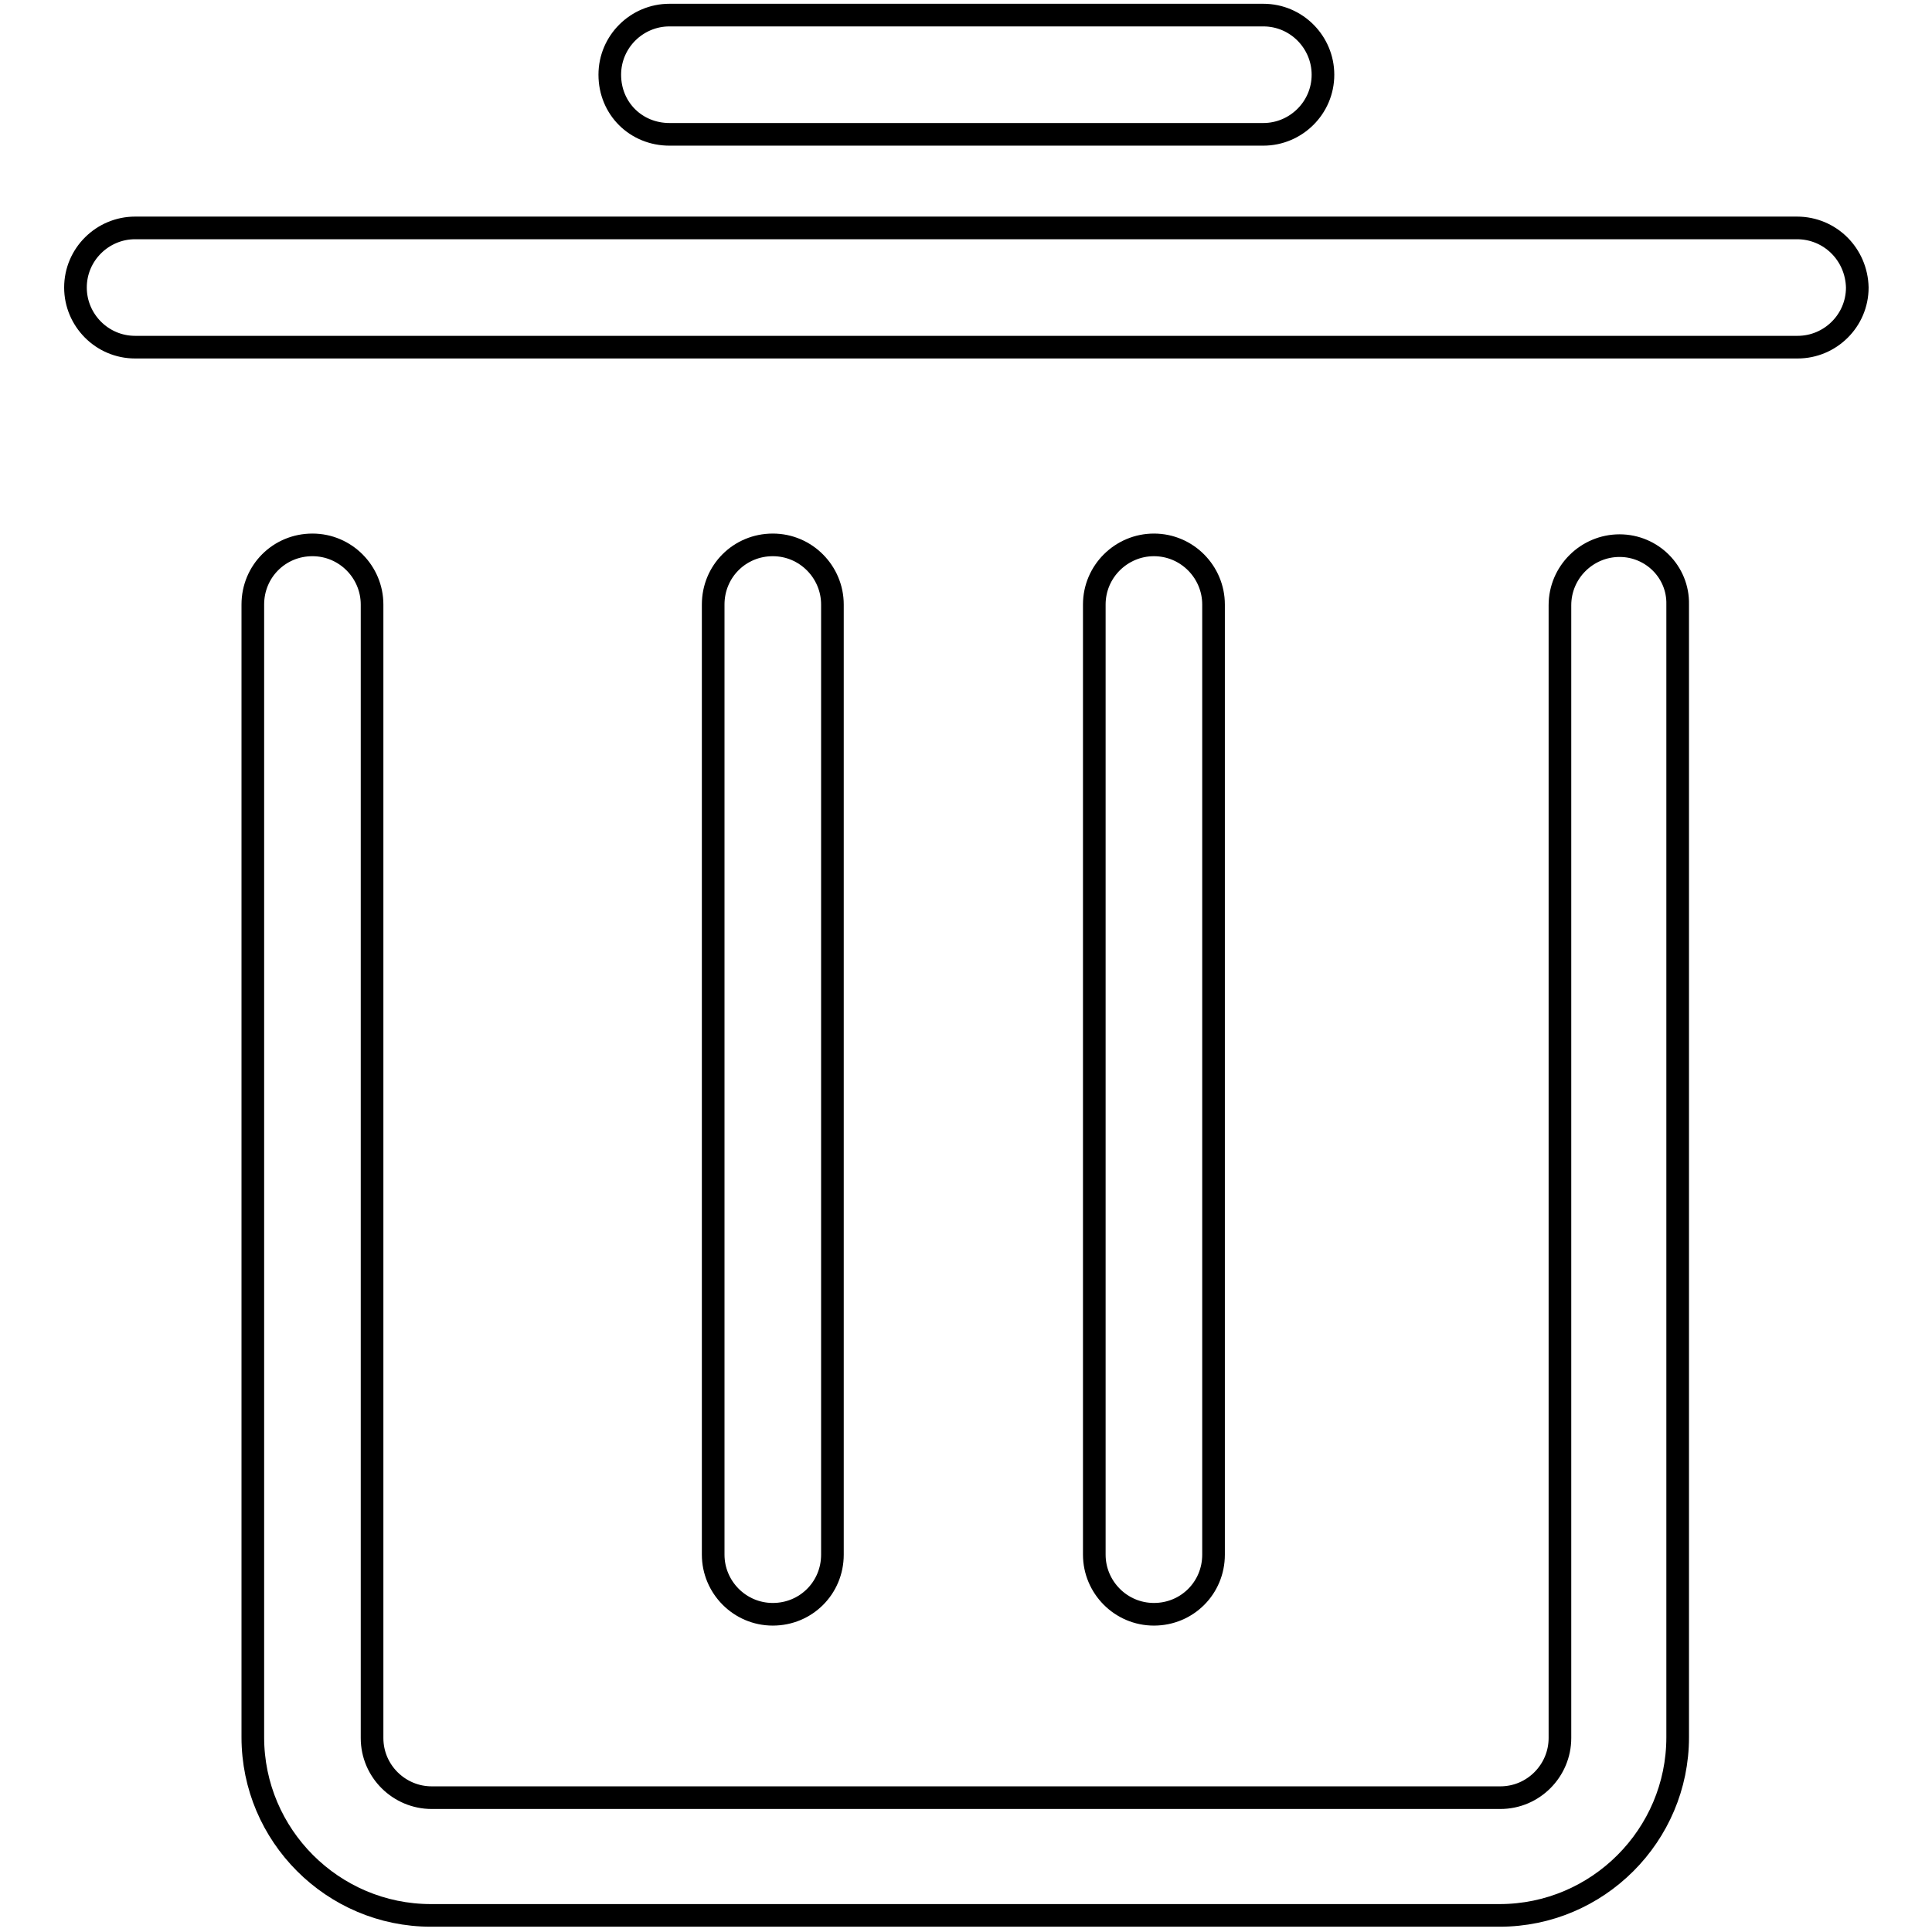 <?xml version="1.0" encoding="utf-8"?>
<!-- Svg Vector Icons : http://www.onlinewebfonts.com/icon -->
<!DOCTYPE svg PUBLIC "-//W3C//DTD SVG 1.1//EN" "http://www.w3.org/Graphics/SVG/1.1/DTD/svg11.dtd">
<svg version="1.1" xmlns="http://www.w3.org/2000/svg" xmlns:xlink="http://www.w3.org/1999/xlink" x="0px" y="0px" viewBox="0 0 256 256" enable-background="new 0 0 256 256" xml:space="preserve">
<g><g><path stroke-width="3" fill-opacity="0" stroke="#000000"  d="M88.7,17.8h78.7c4.3,0,7.9-3.5,7.9-7.9c0-4.3-3.5-7.9-7.9-7.9H88.7c-4.3,0-7.9,3.5-7.9,7.9C80.8,14.4,84.3,17.8,88.7,17.8z"/><path stroke-width="3" fill-opacity="0" stroke="#000000"  d="M238.1,30.2H17.9c-4.3,0-7.9,3.5-7.9,7.9c0,4.3,3.5,7.9,7.9,7.9h220.3c4.3,0,7.9-3.5,7.9-7.9C246,33.7,242.5,30.2,238.1,30.2z"/><path stroke-width="3" fill-opacity="0" stroke="#000000"  d="M110.3,206V80.1c0-4.3-3.5-7.9-7.9-7.9s-7.9,3.5-7.9,7.9V206c0,4.3,3.5,7.9,7.9,7.9S110.3,210.4,110.3,206z"/><path stroke-width="3" fill-opacity="0" stroke="#000000"  d="M160.8,206V80.1c0-4.3-3.5-7.9-7.9-7.9c-4.3,0-7.9,3.5-7.9,7.9V206c0,4.3,3.5,7.9,7.9,7.9C157.3,213.9,160.8,210.4,160.8,206z"/><path stroke-width="3" fill-opacity="0" stroke="#000000"  d="M214.6,72.3c-4.3,0-7.9,3.5-7.9,7.9v150.1c0,4.3-3.5,7.9-7.9,7.9H57.2c-4.3,0-7.9-3.5-7.9-7.9V80.1c0-4.3-3.5-7.9-7.9-7.9s-7.9,3.5-7.9,7.9v150.1c0,13,10.6,23.6,23.6,23.6h141.6c13,0,23.6-10.6,23.6-23.6V80.1C222.4,75.8,218.9,72.3,214.6,72.3z"/></g></g>
</svg>